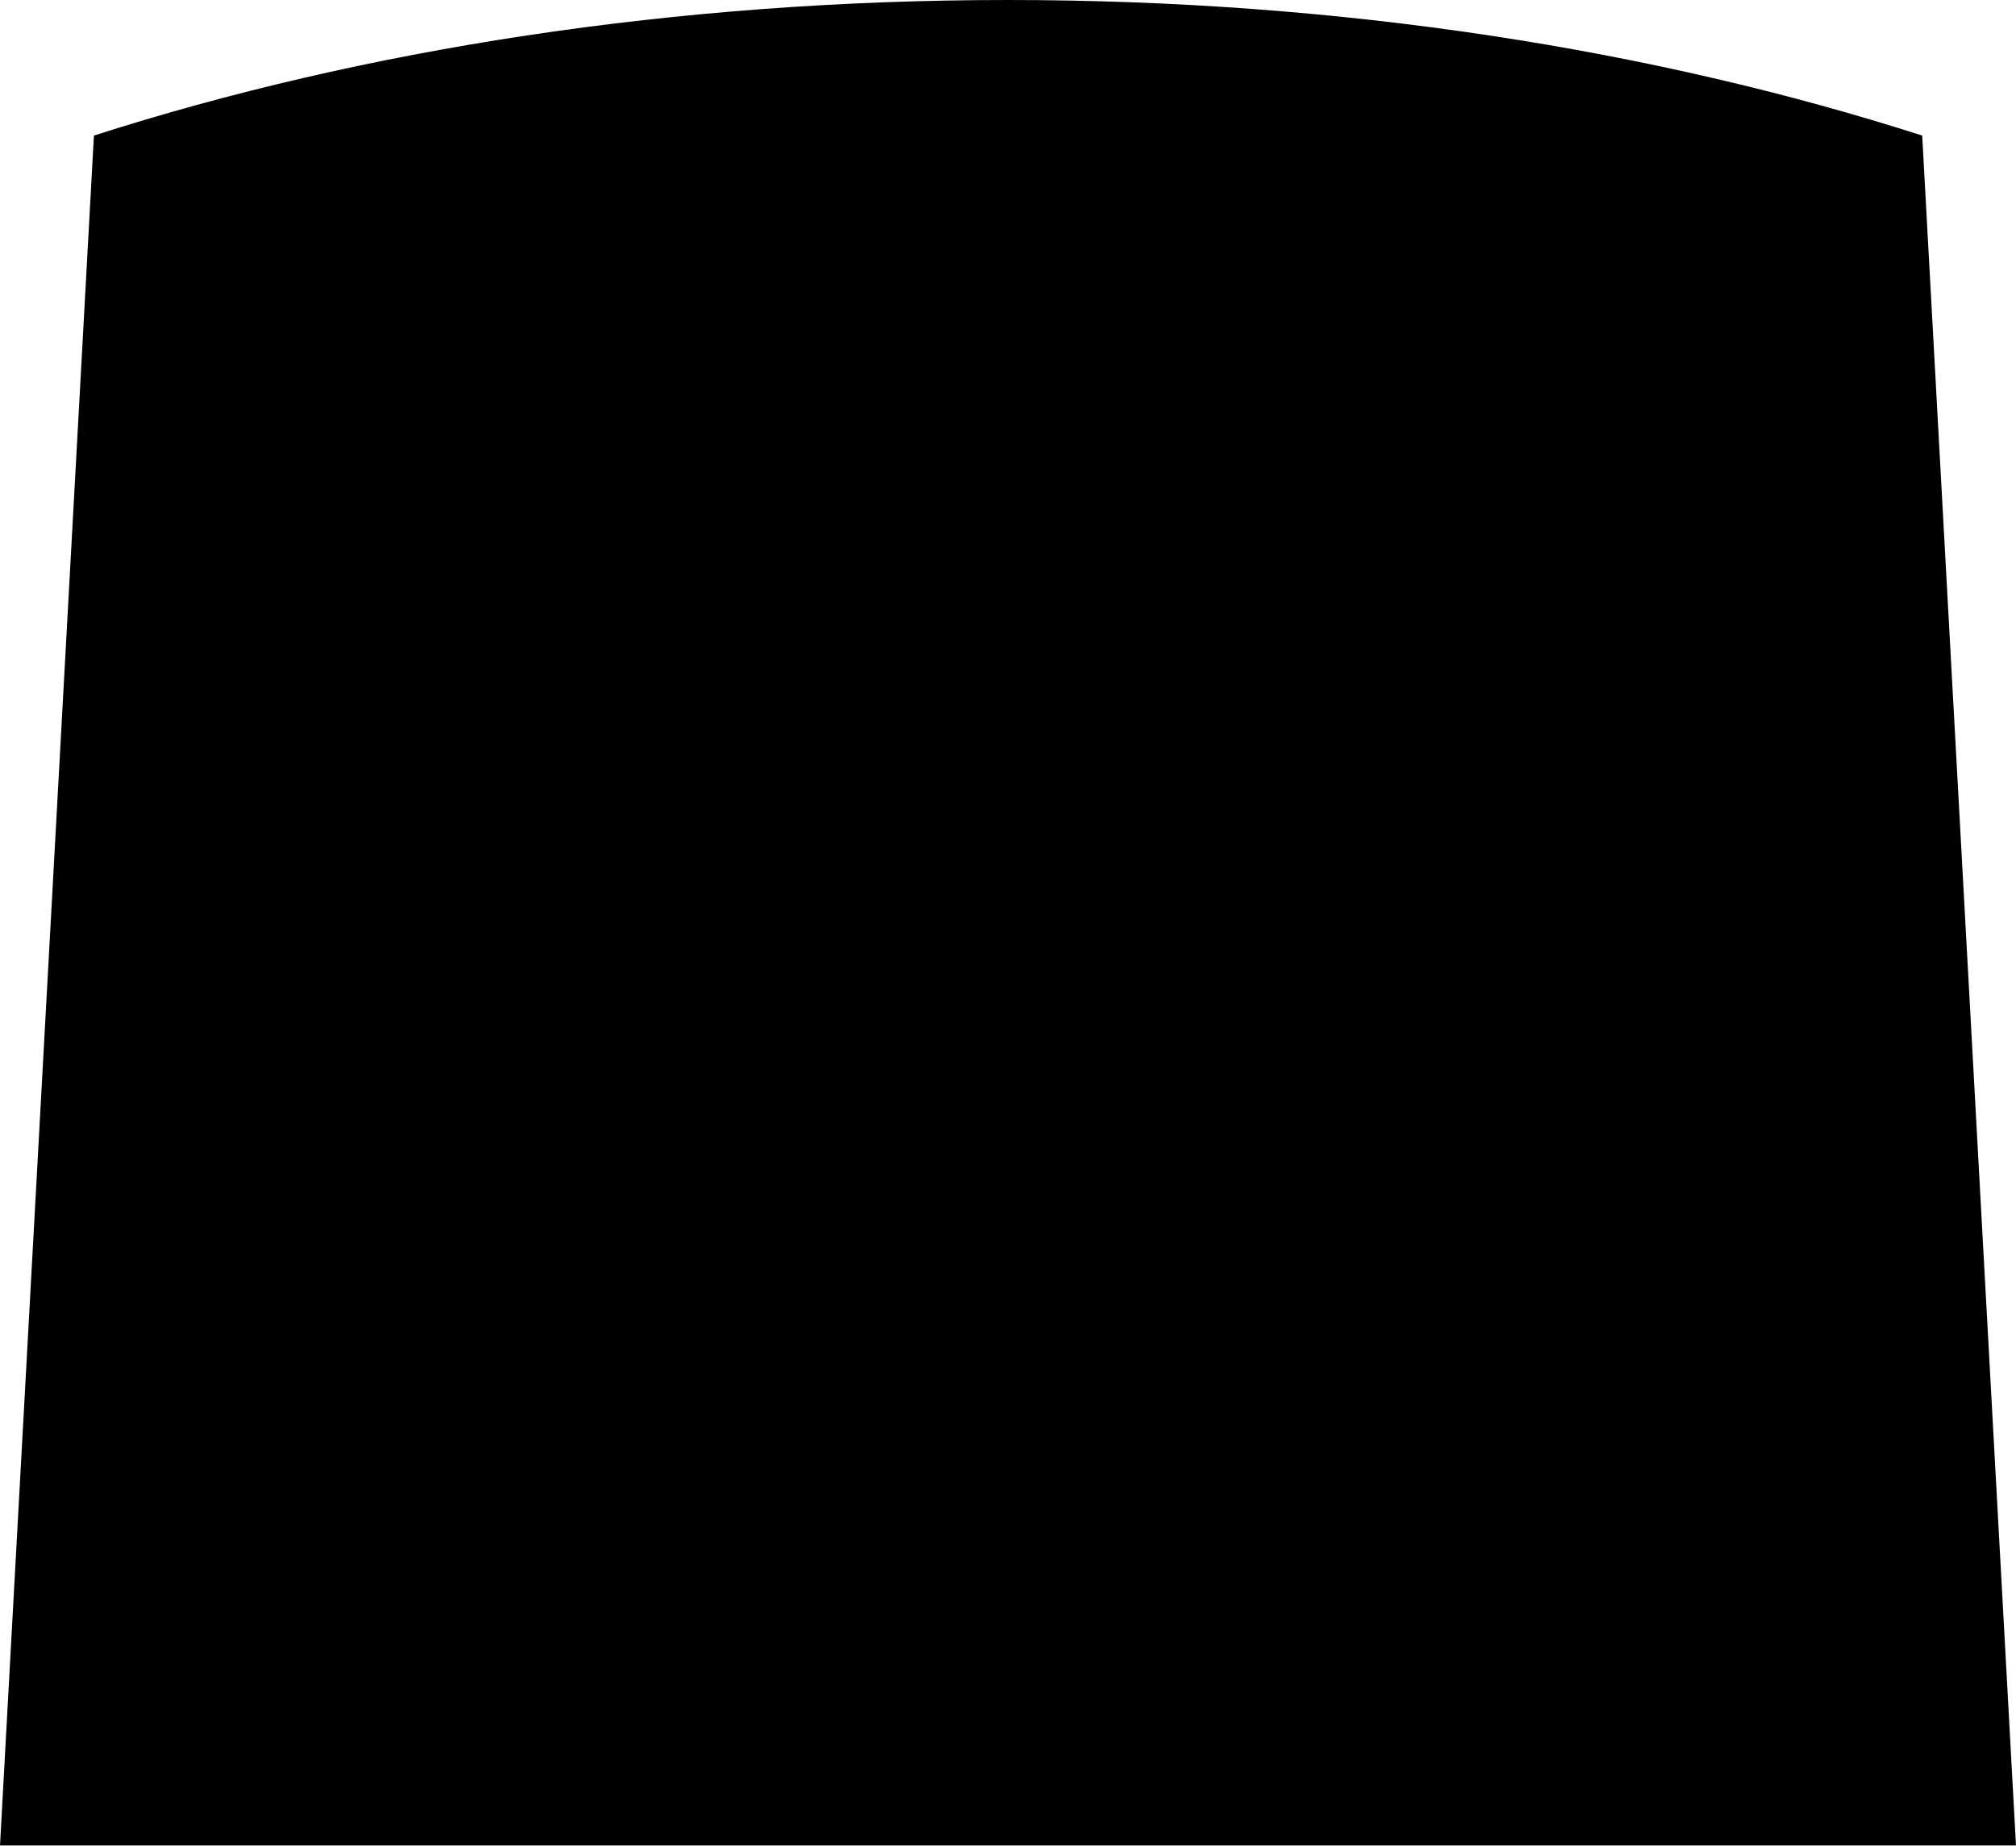 <svg xmlns="http://www.w3.org/2000/svg" viewBox="0 0 170.43 156.04" aria-hidden="true"><path d="M170.43 156L162.5 11.46C139.81 4.18 113.41 0 85.22 0S30.62 4.18 7.94 11.46L0 156z" fill-rule="evenodd"/></svg>